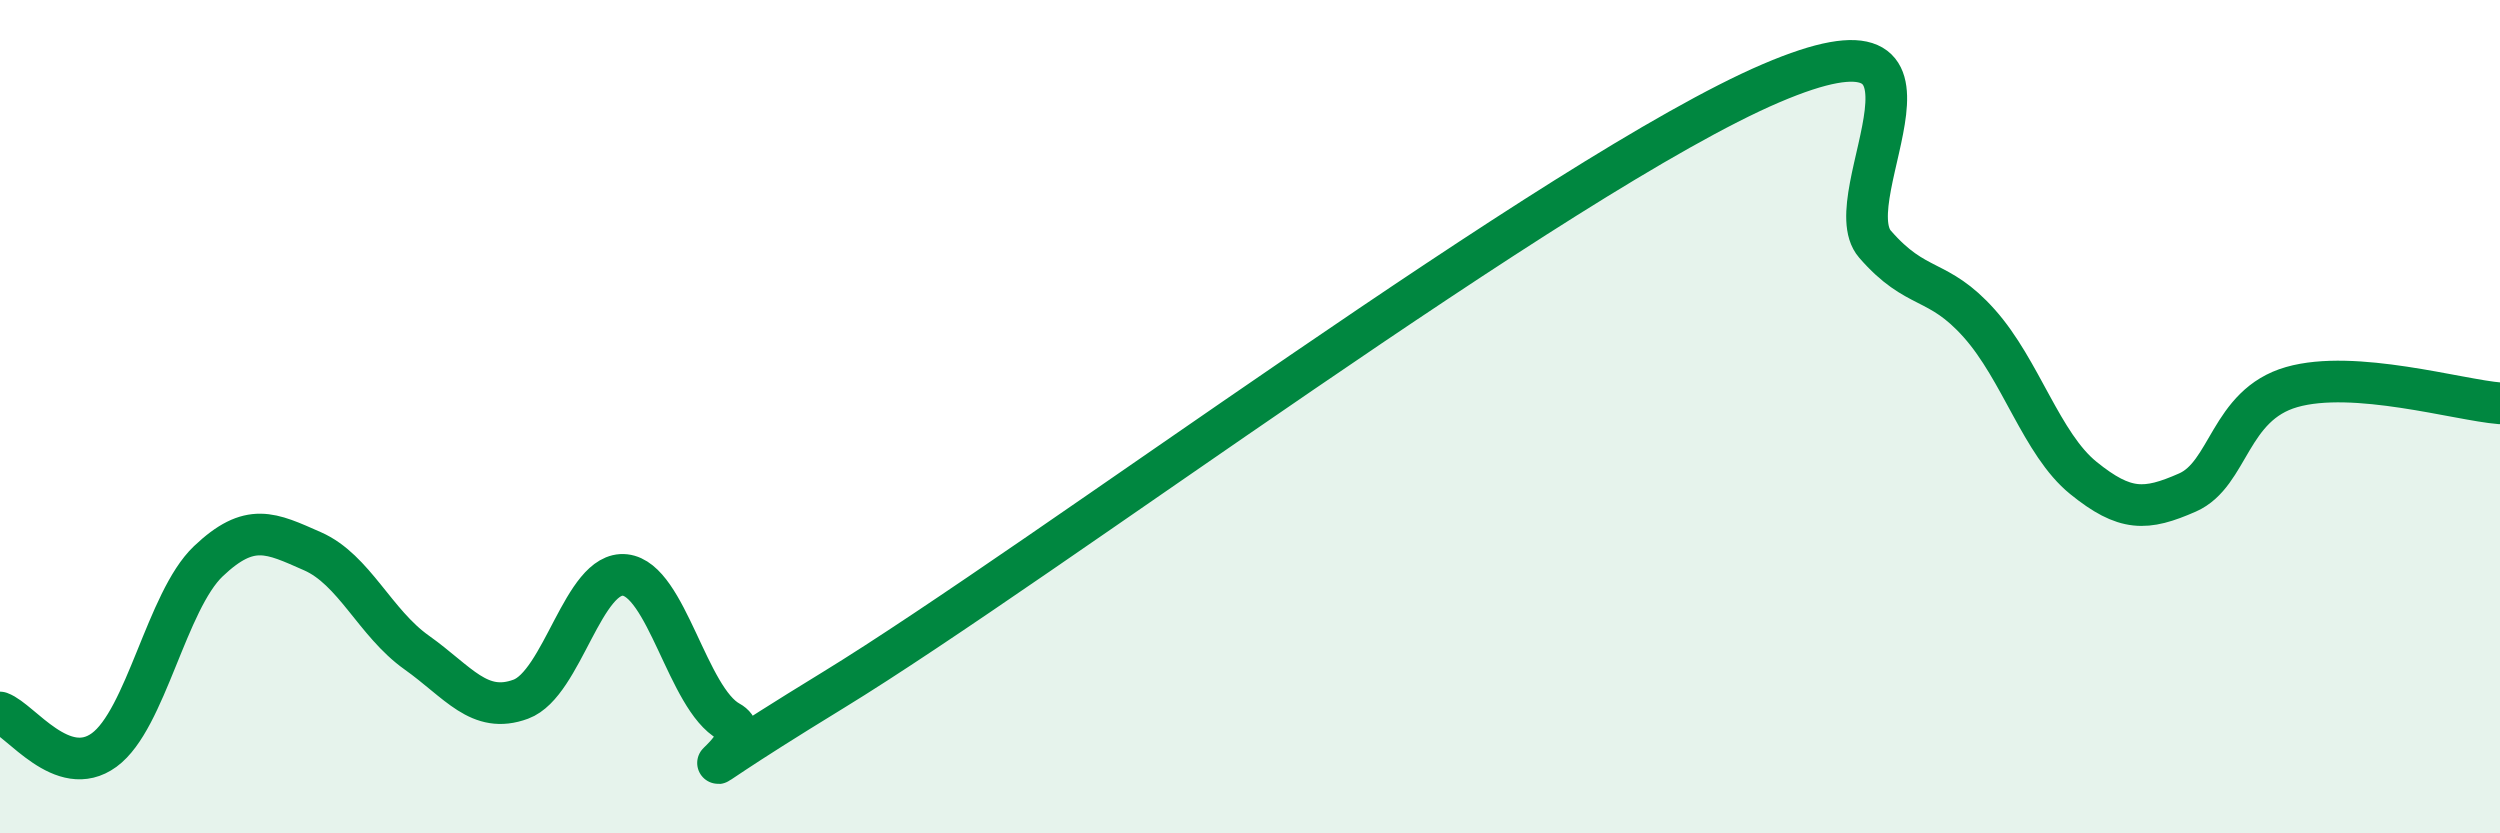 
    <svg width="60" height="20" viewBox="0 0 60 20" xmlns="http://www.w3.org/2000/svg">
      <path
        d="M 0,17.1 C 0.5,17.28 1.5,18.73 2.5,18 C 3.5,17.27 4,14.42 5,13.47 C 6,12.52 6.5,12.79 7.5,13.23 C 8.5,13.67 9,14.95 10,15.66 C 11,16.37 11.5,17.15 12.5,16.78 C 13.5,16.41 14,13.69 15,13.8 C 16,13.91 16.5,16.77 17.5,17.32 C 18.5,17.87 15,19.62 20,16.56 C 25,13.5 37.5,4.14 42.5,2 C 47.5,-0.14 44,4.71 45,5.86 C 46,7.01 46.5,6.64 47.5,7.76 C 48.5,8.88 49,10.66 50,11.47 C 51,12.28 51.5,12.26 52.5,11.82 C 53.5,11.38 53.5,9.72 55,9.29 C 56.5,8.86 59,9.6 60,9.68L60 20L0 20Z"
        fill="#008740"
        opacity="0.1"
        stroke-linecap="round"
        stroke-linejoin="round"
      />
      <path
        d="M 0,17.1 C 0.5,17.28 1.5,18.73 2.5,18 C 3.5,17.27 4,14.42 5,13.47 C 6,12.52 6.5,12.79 7.5,13.23 C 8.5,13.67 9,14.95 10,15.66 C 11,16.37 11.5,17.15 12.5,16.78 C 13.5,16.41 14,13.69 15,13.8 C 16,13.91 16.5,16.77 17.5,17.32 C 18.5,17.87 15,19.62 20,16.56 C 25,13.5 37.5,4.14 42.5,2 C 47.5,-0.14 44,4.71 45,5.86 C 46,7.01 46.5,6.64 47.5,7.76 C 48.5,8.88 49,10.66 50,11.47 C 51,12.28 51.5,12.26 52.5,11.82 C 53.5,11.38 53.5,9.72 55,9.29 C 56.5,8.86 59,9.6 60,9.68"
        stroke="#008740"
        stroke-width="1"
        fill="none"
        stroke-linecap="round"
        stroke-linejoin="round"
      />
    </svg>
  